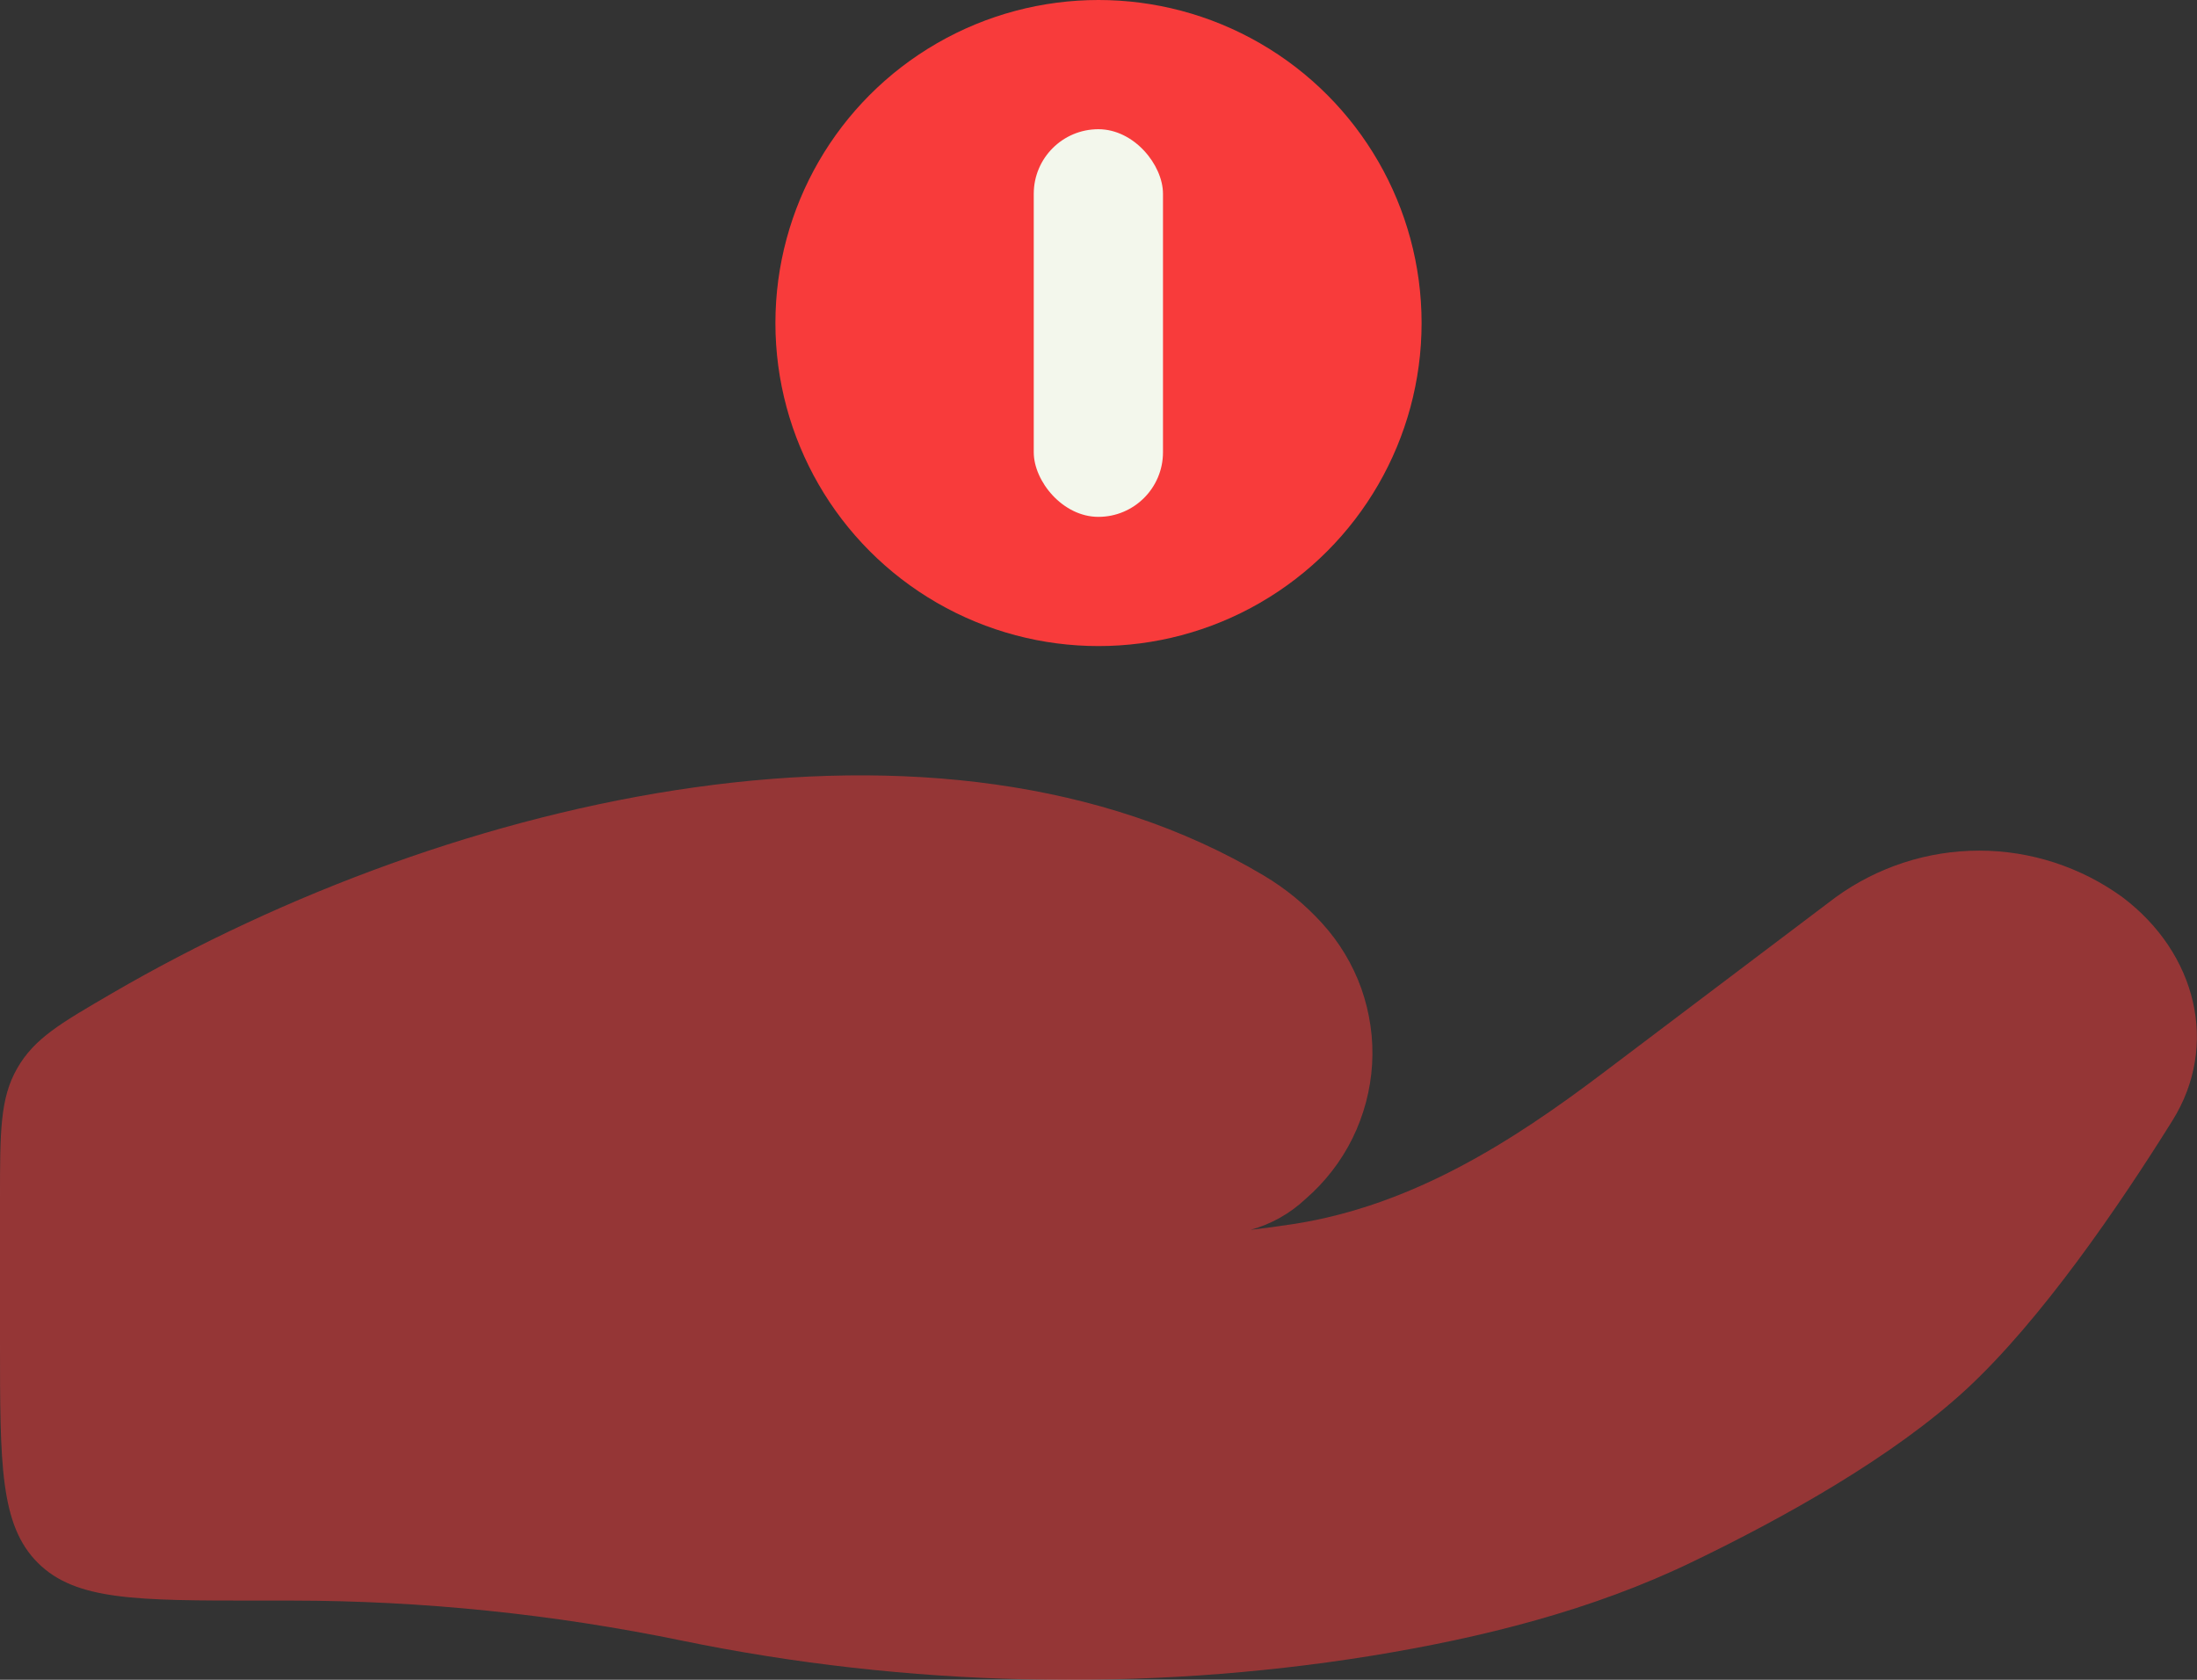 <svg width="17" height="13" viewBox="0 0 17 13" fill="none" xmlns="http://www.w3.org/2000/svg">
<rect x="0" y="0" width="17" height="13" fill="#333333" stroke="none"/>
<path opacity="0.5" d="M2.26 12.387H2C1.057 12.387 0.586 12.387 0.293 12.095C2.08609e-07 11.803 0 11.332 0 10.389V9.277C0 8.759 -1.04305e-07 8.5 0.133 8.268C0.266 8.036 0.467 7.92 0.869 7.686C3.515 6.147 7.272 5.281 9.779 6.776C9.947 6.876 10.097 6.999 10.229 7.144C10.363 7.291 10.467 7.463 10.534 7.651C10.6 7.839 10.629 8.038 10.617 8.237C10.605 8.436 10.553 8.631 10.465 8.81C10.377 8.988 10.254 9.147 10.103 9.278C9.982 9.392 9.836 9.474 9.676 9.518C9.796 9.504 9.911 9.488 10.021 9.471C10.932 9.326 11.697 8.838 12.397 8.309L14.204 6.944C14.527 6.71 14.916 6.583 15.315 6.583C15.713 6.583 16.102 6.71 16.424 6.944C16.997 7.377 17.173 8.09 16.81 8.672C16.387 9.35 15.791 10.217 15.22 10.747C14.648 11.277 13.793 11.751 13.098 12.086C12.326 12.46 11.474 12.674 10.607 12.815C8.849 13.098 7.017 13.055 5.277 12.697C4.284 12.492 3.273 12.388 2.26 12.387Z" fill="#F83B3B"/>
<ellipse cx="8.5" cy="2.5" rx="2.5" ry="2.5" fill="#F83B3B"/>
<rect x="7.999" y="1" width="1" height="3" rx="0.5" fill="#F3F7EC"/>
</svg>
